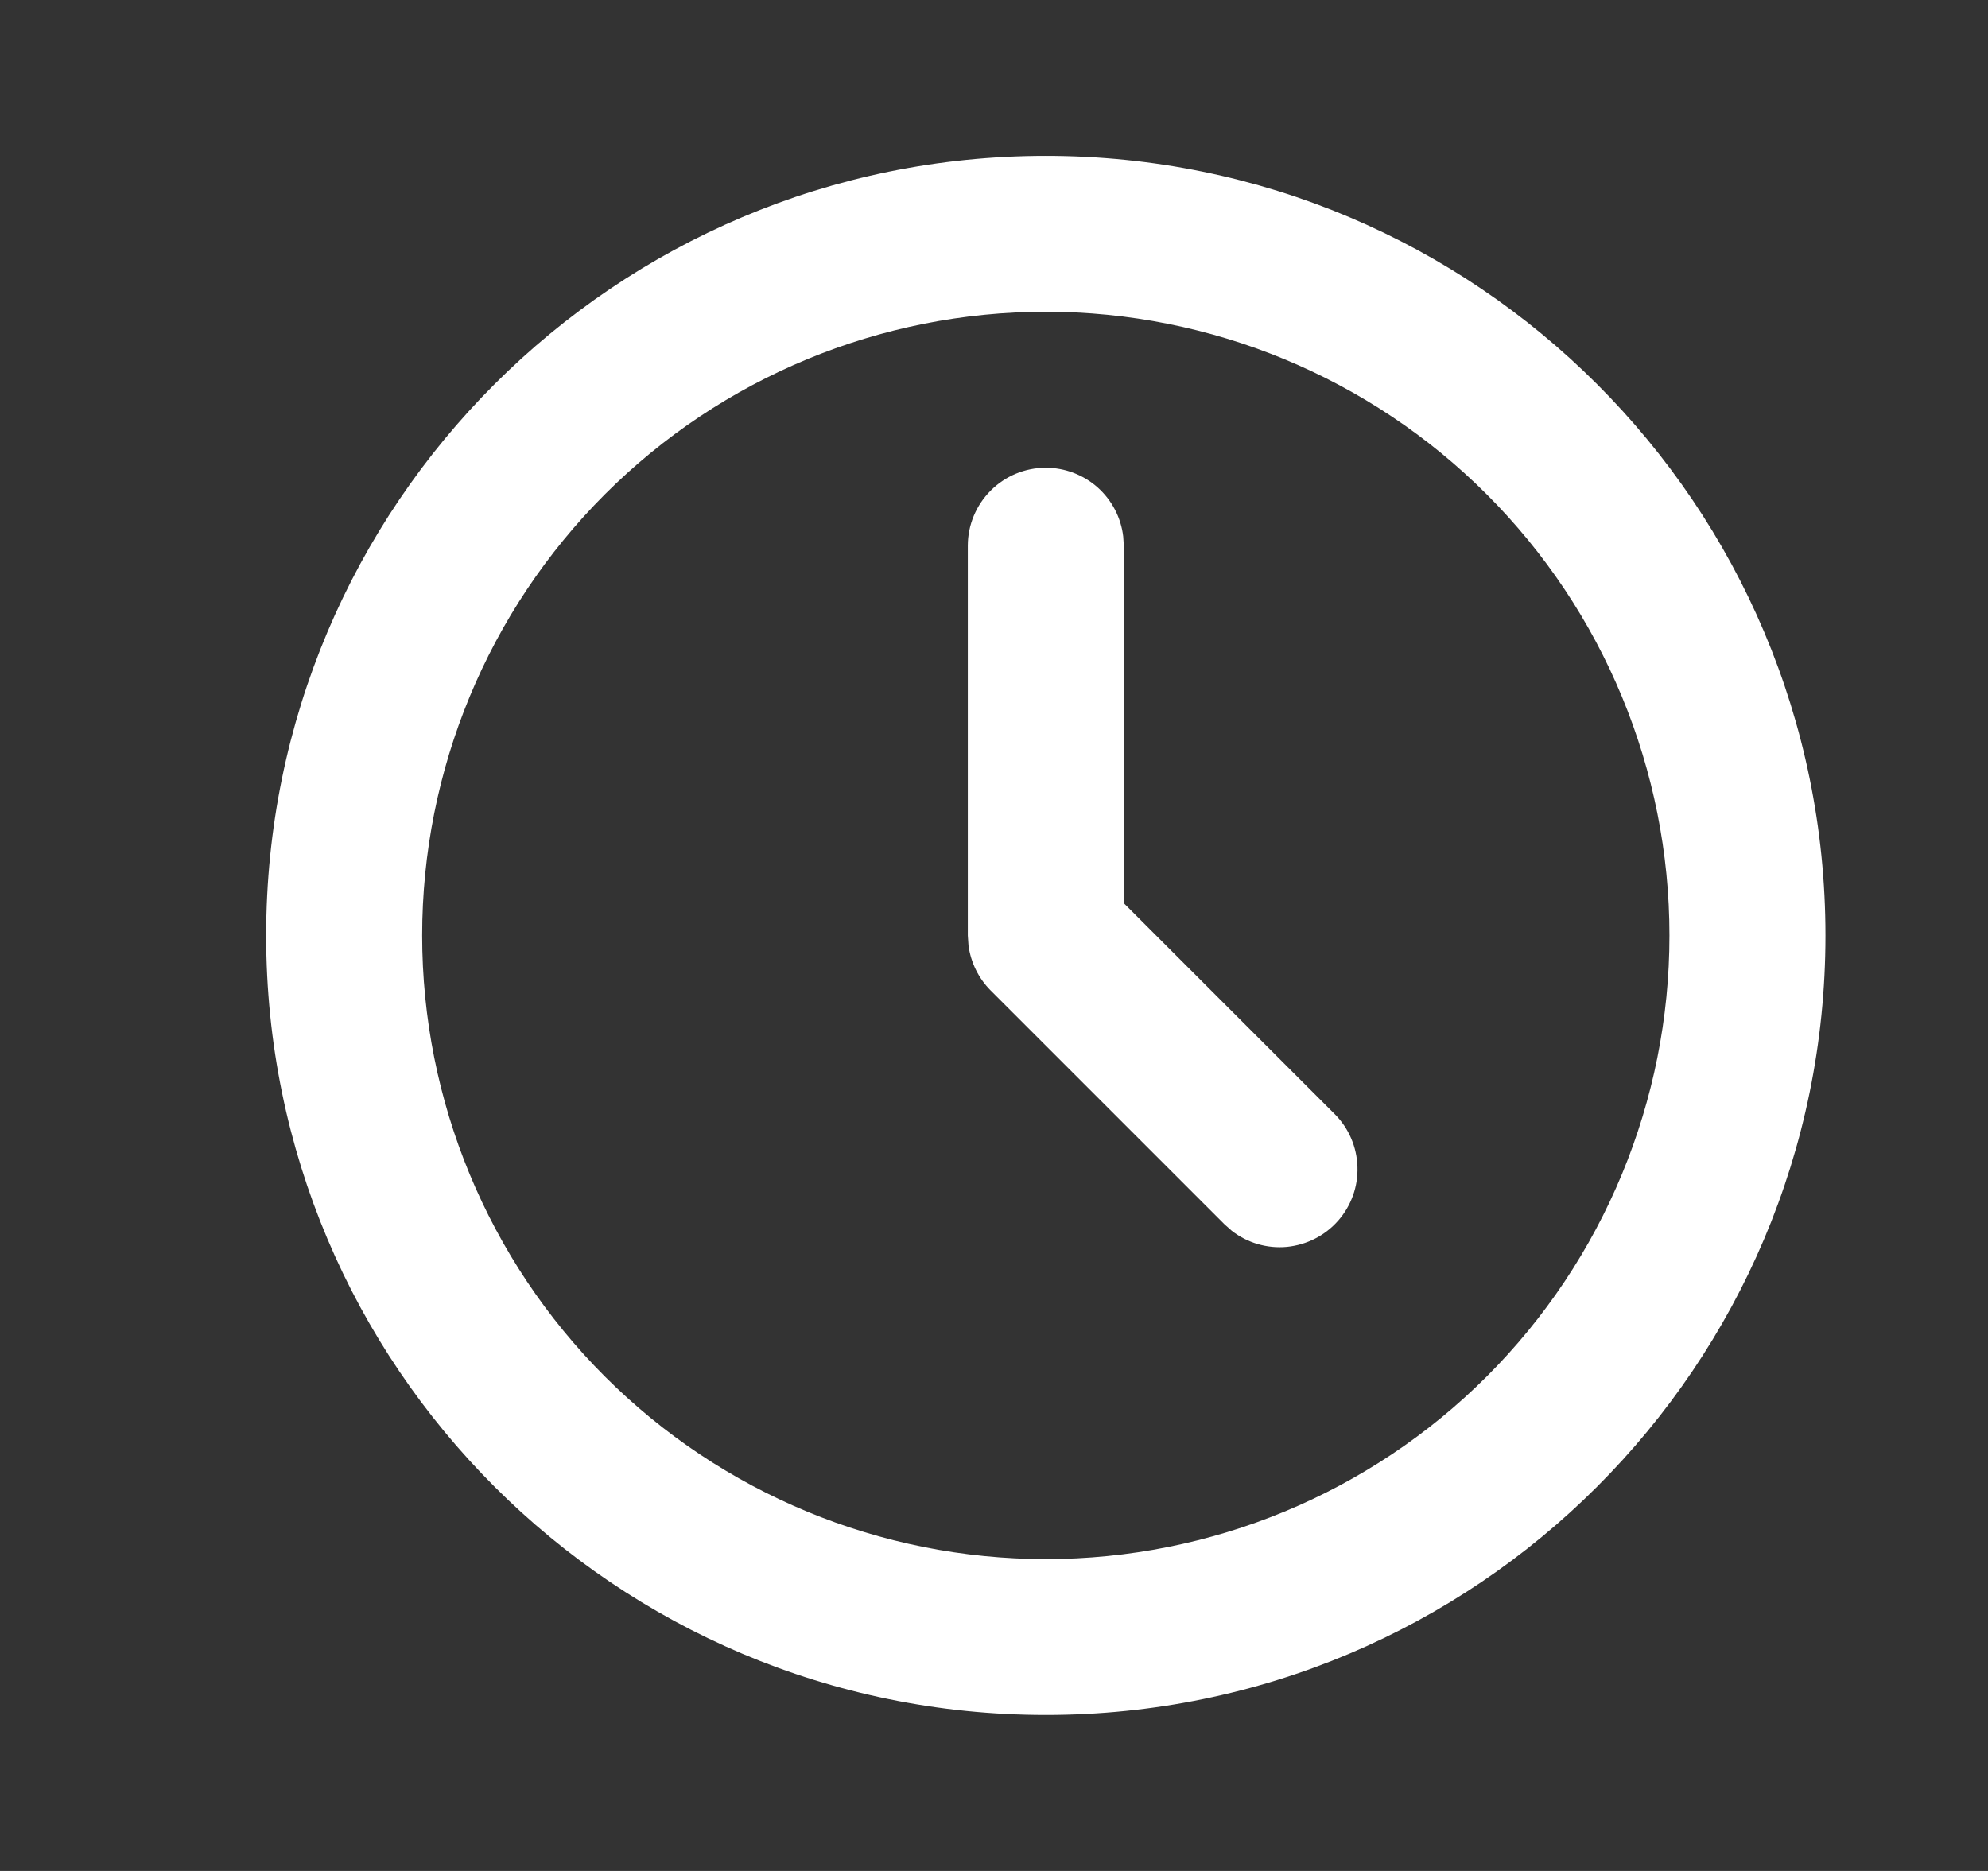 <svg width="17" height="16" viewBox="0 0 17 16" fill="none" xmlns="http://www.w3.org/2000/svg">
<rect x="0" y="0" width="17" height="16" fill="#333333" stroke="none"/>
<g clip-path="url(#clip0_539_6345)">
<path d="M8.943 1.333C12.625 1.333 15.61 4.318 15.61 8C15.61 11.682 12.625 14.666 8.943 14.666C5.261 14.666 2.276 11.682 2.276 8C2.276 4.318 5.261 1.333 8.943 1.333ZM8.943 2.666C7.529 2.666 6.172 3.228 5.172 4.228C4.172 5.229 3.61 6.585 3.61 8C3.61 9.414 4.172 10.771 5.172 11.771C6.172 12.771 7.529 13.333 8.943 13.333C10.357 13.333 11.714 12.771 12.714 11.771C13.714 10.771 14.276 9.414 14.276 8C14.276 6.585 13.714 5.229 12.714 4.228C11.714 3.228 10.357 2.666 8.943 2.666ZM8.943 4C9.106 4 9.264 4.06 9.386 4.168C9.508 4.277 9.586 4.426 9.605 4.588L9.61 4.666V7.724L11.414 9.528C11.534 9.648 11.603 9.809 11.608 9.979C11.614 10.148 11.554 10.313 11.442 10.44C11.33 10.567 11.174 10.646 11.005 10.663C10.837 10.679 10.668 10.63 10.534 10.526L10.472 10.471L8.472 8.471C8.368 8.367 8.302 8.232 8.282 8.087L8.276 8V4.666C8.276 4.49 8.347 4.32 8.472 4.195C8.597 4.07 8.766 4 8.943 4Z" fill="white"/>
</g>
<defs>
<clipPath id="clip0_539_6345">
<rect width="16" height="16" fill="white" transform="translate(0.943)"/>
</clipPath>
</defs>
</svg>
